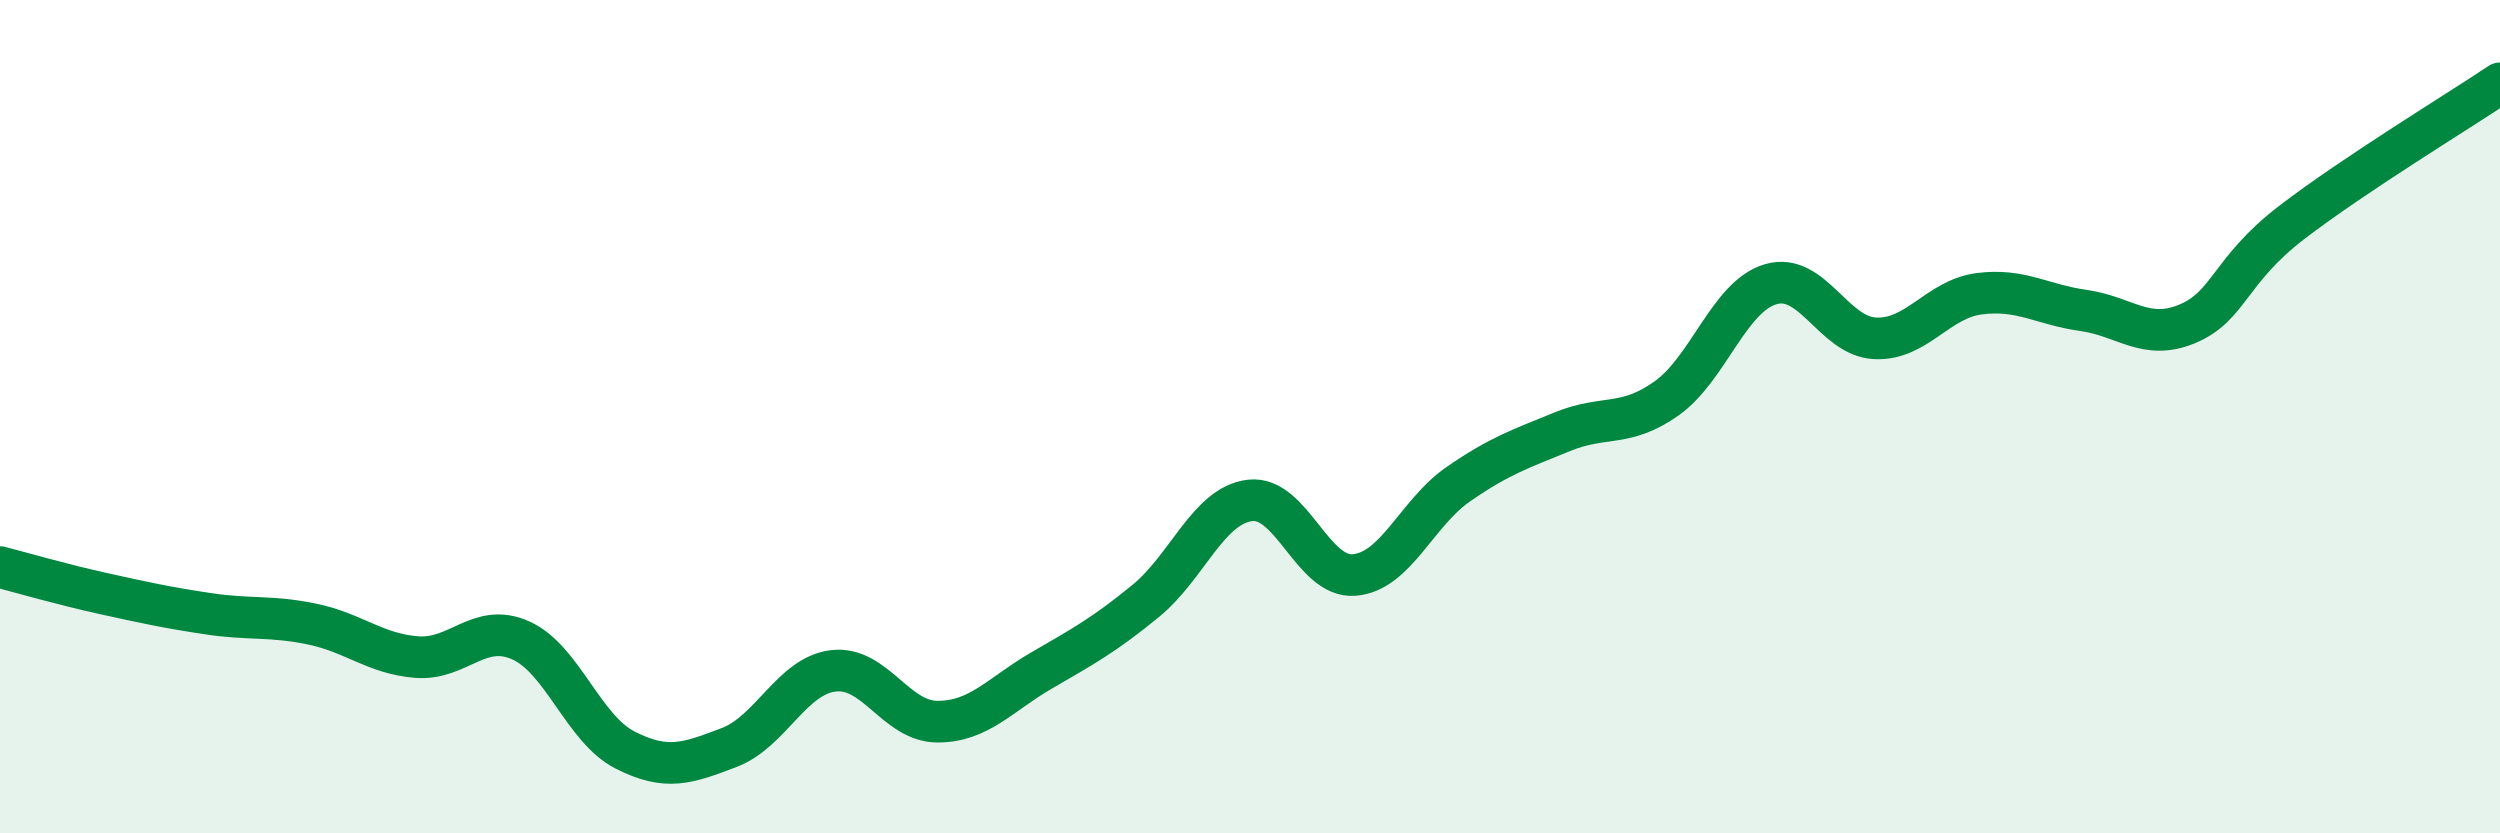 
    <svg width="60" height="20" viewBox="0 0 60 20" xmlns="http://www.w3.org/2000/svg">
      <path
        d="M 0,13.61 C 0.5,13.74 1.5,14.03 2.5,14.25 C 3.5,14.47 4,14.58 5,14.73 C 6,14.88 6.5,14.77 7.5,14.98 C 8.5,15.19 9,15.69 10,15.77 C 11,15.85 11.5,14.92 12.5,15.37 C 13.5,15.82 14,17.49 15,18 C 16,18.51 16.5,18.32 17.5,17.94 C 18.5,17.56 19,16.22 20,16.1 C 21,15.98 21.5,17.32 22.5,17.32 C 23.5,17.32 24,16.67 25,16.09 C 26,15.51 26.5,15.24 27.5,14.42 C 28.5,13.6 29,12.13 30,12.01 C 31,11.89 31.5,13.88 32.5,13.8 C 33.5,13.72 34,12.31 35,11.62 C 36,10.93 36.5,10.77 37.5,10.36 C 38.5,9.95 39,10.27 40,9.56 C 41,8.85 41.5,7.11 42.5,6.82 C 43.5,6.53 44,8.07 45,8.12 C 46,8.17 46.5,7.18 47.5,7.05 C 48.5,6.92 49,7.31 50,7.45 C 51,7.59 51.5,8.19 52.5,7.77 C 53.5,7.35 53.5,6.49 55,5.34 C 56.5,4.19 59,2.67 60,2L60 20L0 20Z"
        fill="#008740"
        opacity="0.1"
        stroke-linecap="round"
        stroke-linejoin="round"
      />
      <path
        d="M 0,13.61 C 0.5,13.74 1.5,14.03 2.5,14.25 C 3.5,14.47 4,14.58 5,14.73 C 6,14.88 6.5,14.77 7.5,14.98 C 8.5,15.19 9,15.69 10,15.77 C 11,15.85 11.5,14.92 12.5,15.37 C 13.5,15.82 14,17.49 15,18 C 16,18.51 16.5,18.32 17.5,17.94 C 18.5,17.56 19,16.22 20,16.1 C 21,15.98 21.5,17.32 22.5,17.32 C 23.5,17.32 24,16.67 25,16.09 C 26,15.51 26.5,15.24 27.5,14.42 C 28.5,13.6 29,12.13 30,12.01 C 31,11.89 31.5,13.88 32.5,13.8 C 33.5,13.72 34,12.31 35,11.62 C 36,10.93 36.5,10.77 37.5,10.36 C 38.5,9.95 39,10.27 40,9.56 C 41,8.85 41.5,7.11 42.5,6.82 C 43.5,6.53 44,8.07 45,8.12 C 46,8.17 46.5,7.18 47.5,7.05 C 48.5,6.92 49,7.31 50,7.45 C 51,7.59 51.5,8.19 52.5,7.77 C 53.5,7.35 53.5,6.49 55,5.34 C 56.5,4.19 59,2.67 60,2"
        stroke="#008740"
        stroke-width="1"
        fill="none"
        stroke-linecap="round"
        stroke-linejoin="round"
      />
    </svg>
  